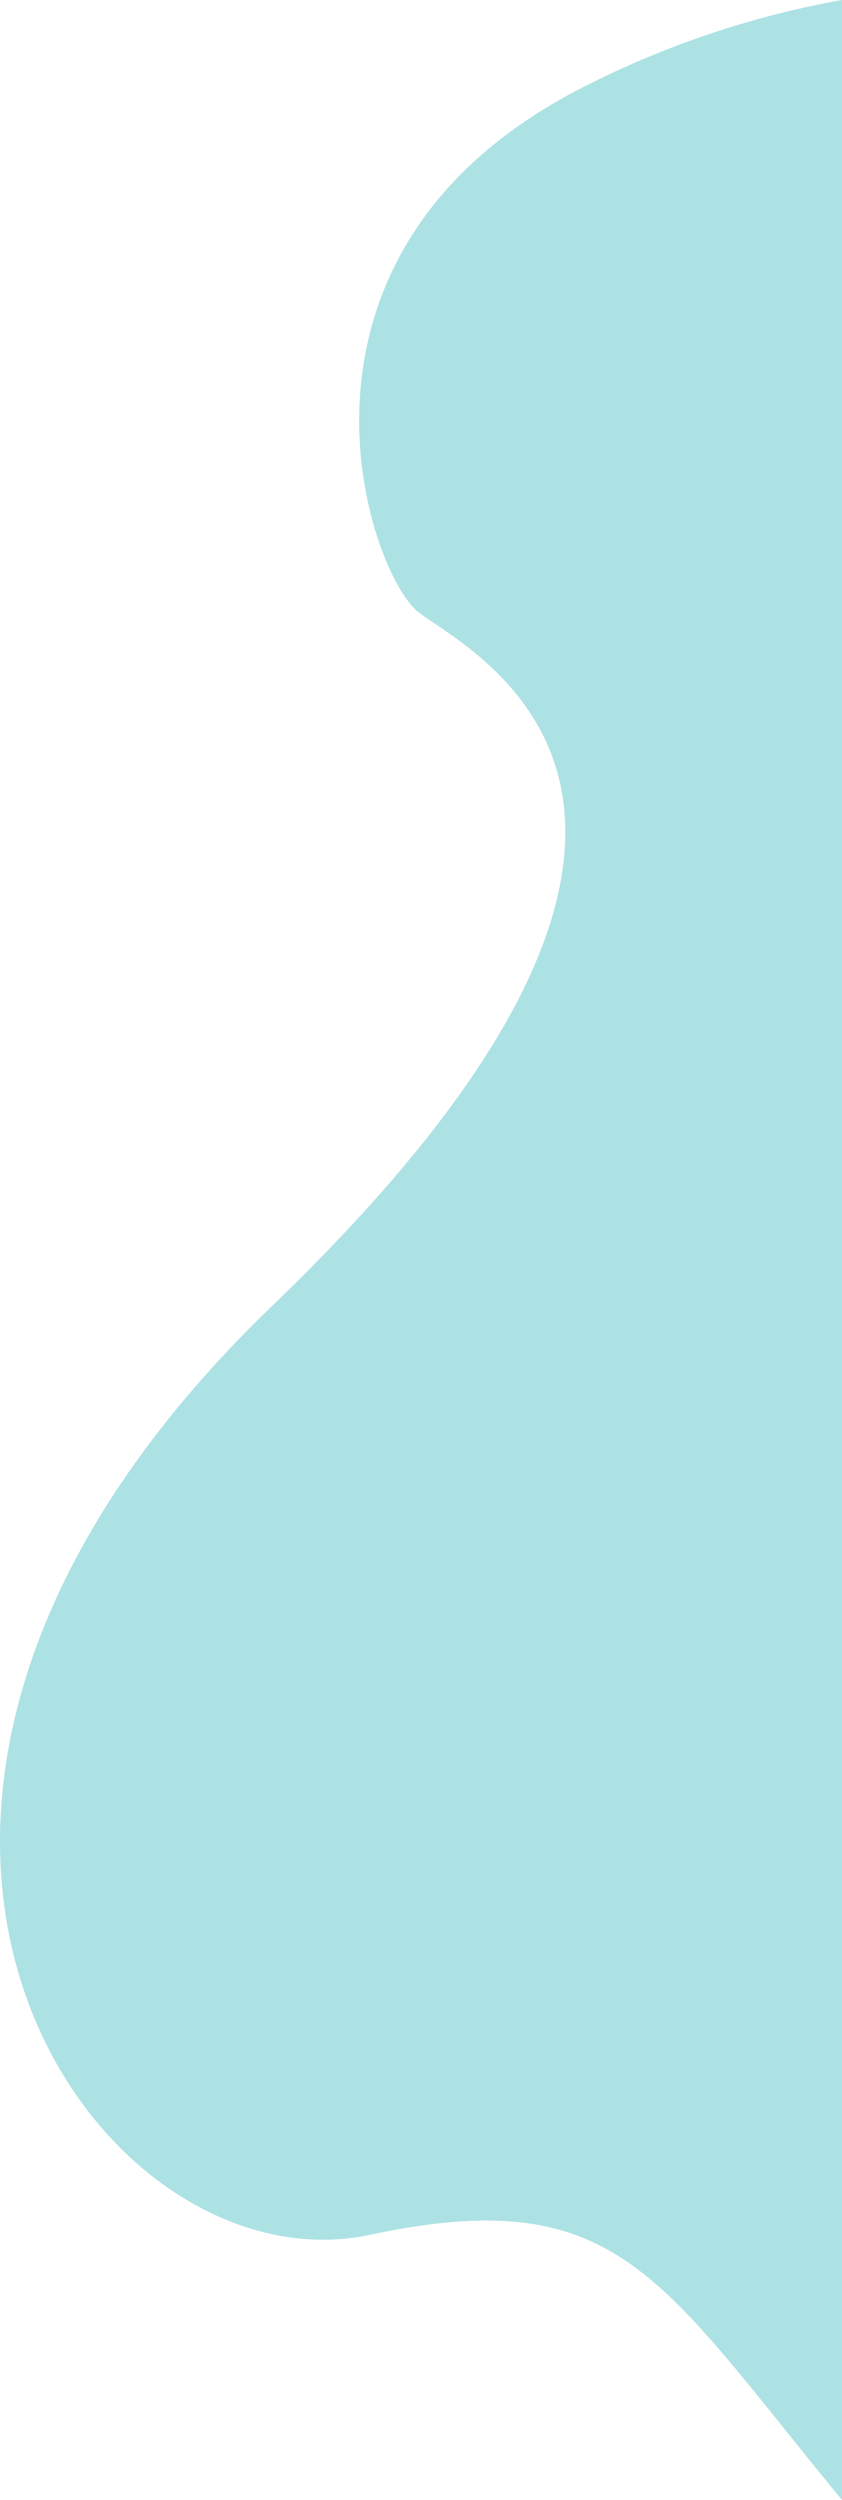 <svg xmlns="http://www.w3.org/2000/svg" width="231.09" height="685.32" viewBox="0 0 231.09 685.32">
  <defs>
    <style>
      .cls-1 {
        fill: #ade2e4;
      }
    </style>
  </defs>
  <title>index_right</title>
  <g id="Layer_2" data-name="Layer 2">
    <g id="Layer_1-2" data-name="Layer 1">
      <path class="cls-1" d="M231.09,0V685.32c-50.64-61.48-61.49-87.13-129.73-72.66C25.92,628.66-69.18,496.38,74.67,358s53.75-179.41,40.09-190.26S71,69.92,159.08,24.39A255,255,0,0,1,231.09,0Z"/>
    </g>
  </g>
</svg>
